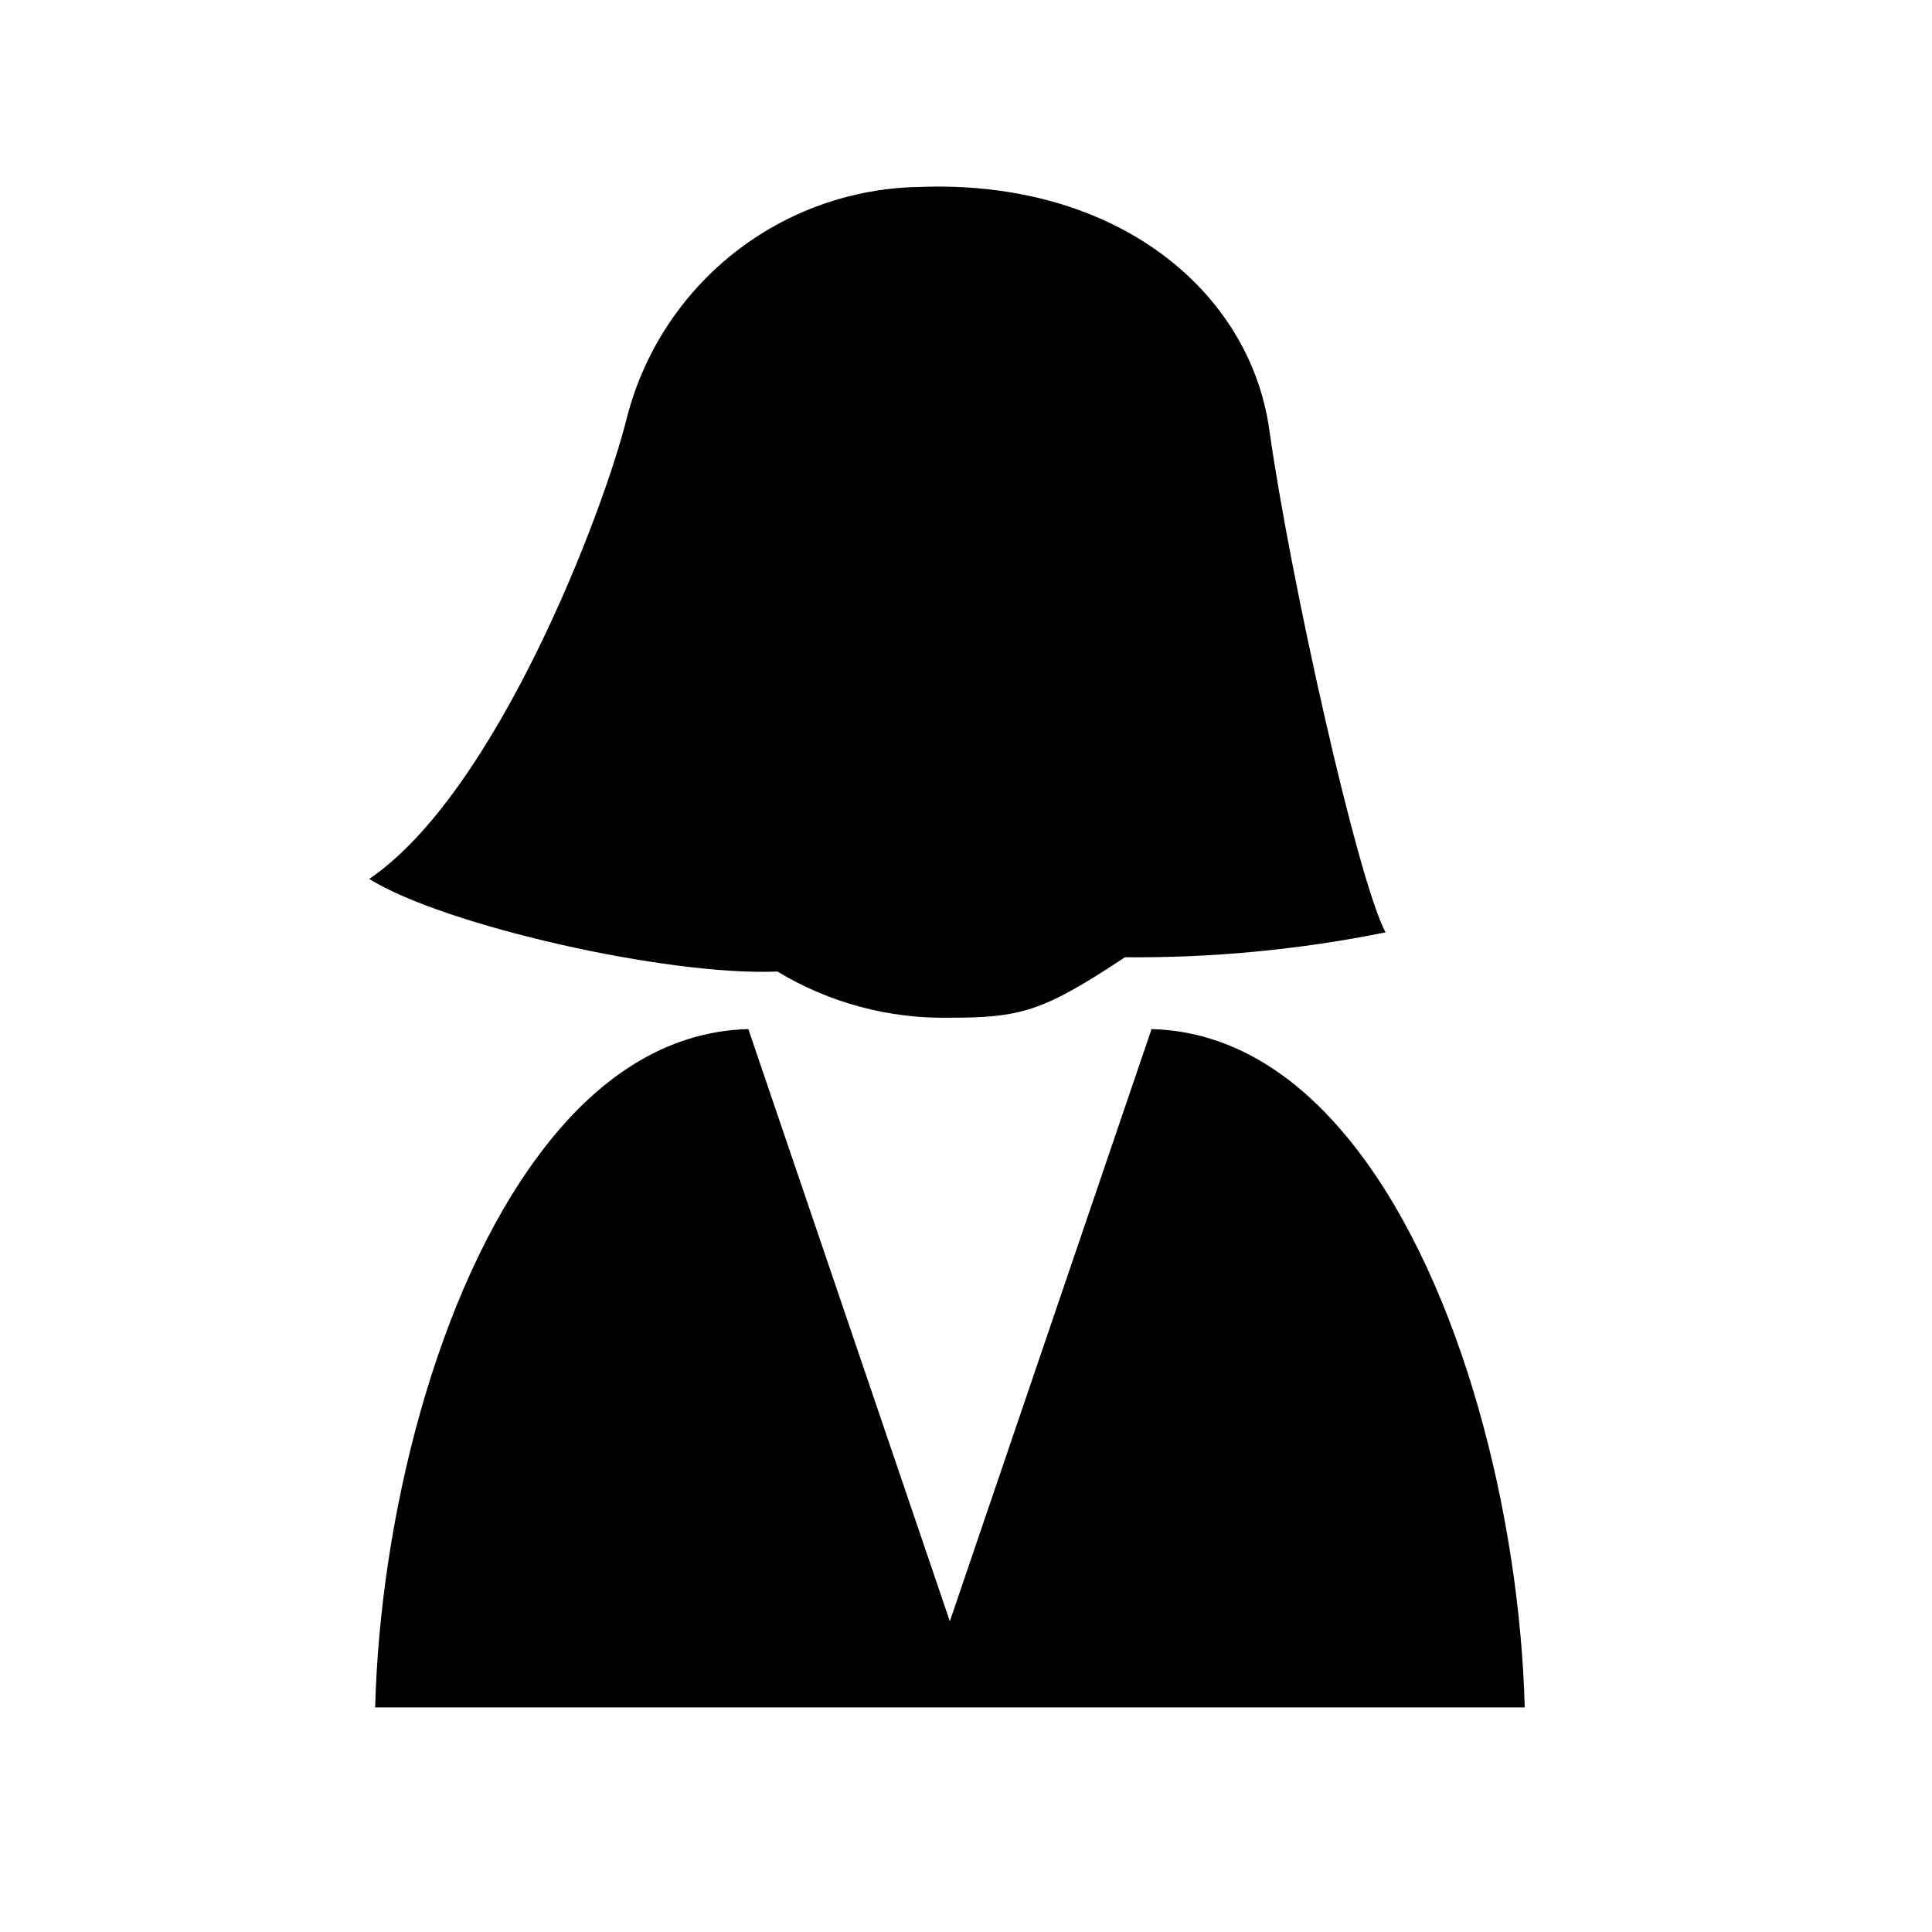 <?xml version="1.0" encoding="UTF-8"?>
<!-- Uploaded to: ICON Repo, www.svgrepo.com, Generator: ICON Repo Mixer Tools -->
<svg fill="#000000" width="800px" height="800px" version="1.1" viewBox="144 144 512 512" xmlns="http://www.w3.org/2000/svg">
 <g fill-rule="evenodd">
  <path d="m548.07 596.48c-1.359-50.383-16.426-111.39-44.438-147.82-14.66-19.094-32.848-31.387-54.461-31.941l-53.453 156.93-53.402-156.93c-22.117 0.555-40.656 13.402-55.418 33.25-27.41 36.578-42.172 96.781-43.48 146.51"/>
  <path d="m241.85 376.93c19.699 12.293 78.996 25.797 108.17 24.535 13.742 8.297 29.547 12.539 45.598 12.242 18.992 0 24.836-1.664 46.5-16.02v-0.004c23.191 0.203 46.34-2.008 69.07-6.598-7.457-13.957-25.191-93.406-30.781-133-5.039-36.777-40.305-66.555-92.75-64.539-17.816 0.281-35.043 6.406-49.043 17.426-13.996 11.023-23.988 26.332-28.445 43.582-6.297 25.492-34.711 99.504-68.316 122.38"/>
 </g>
</svg>